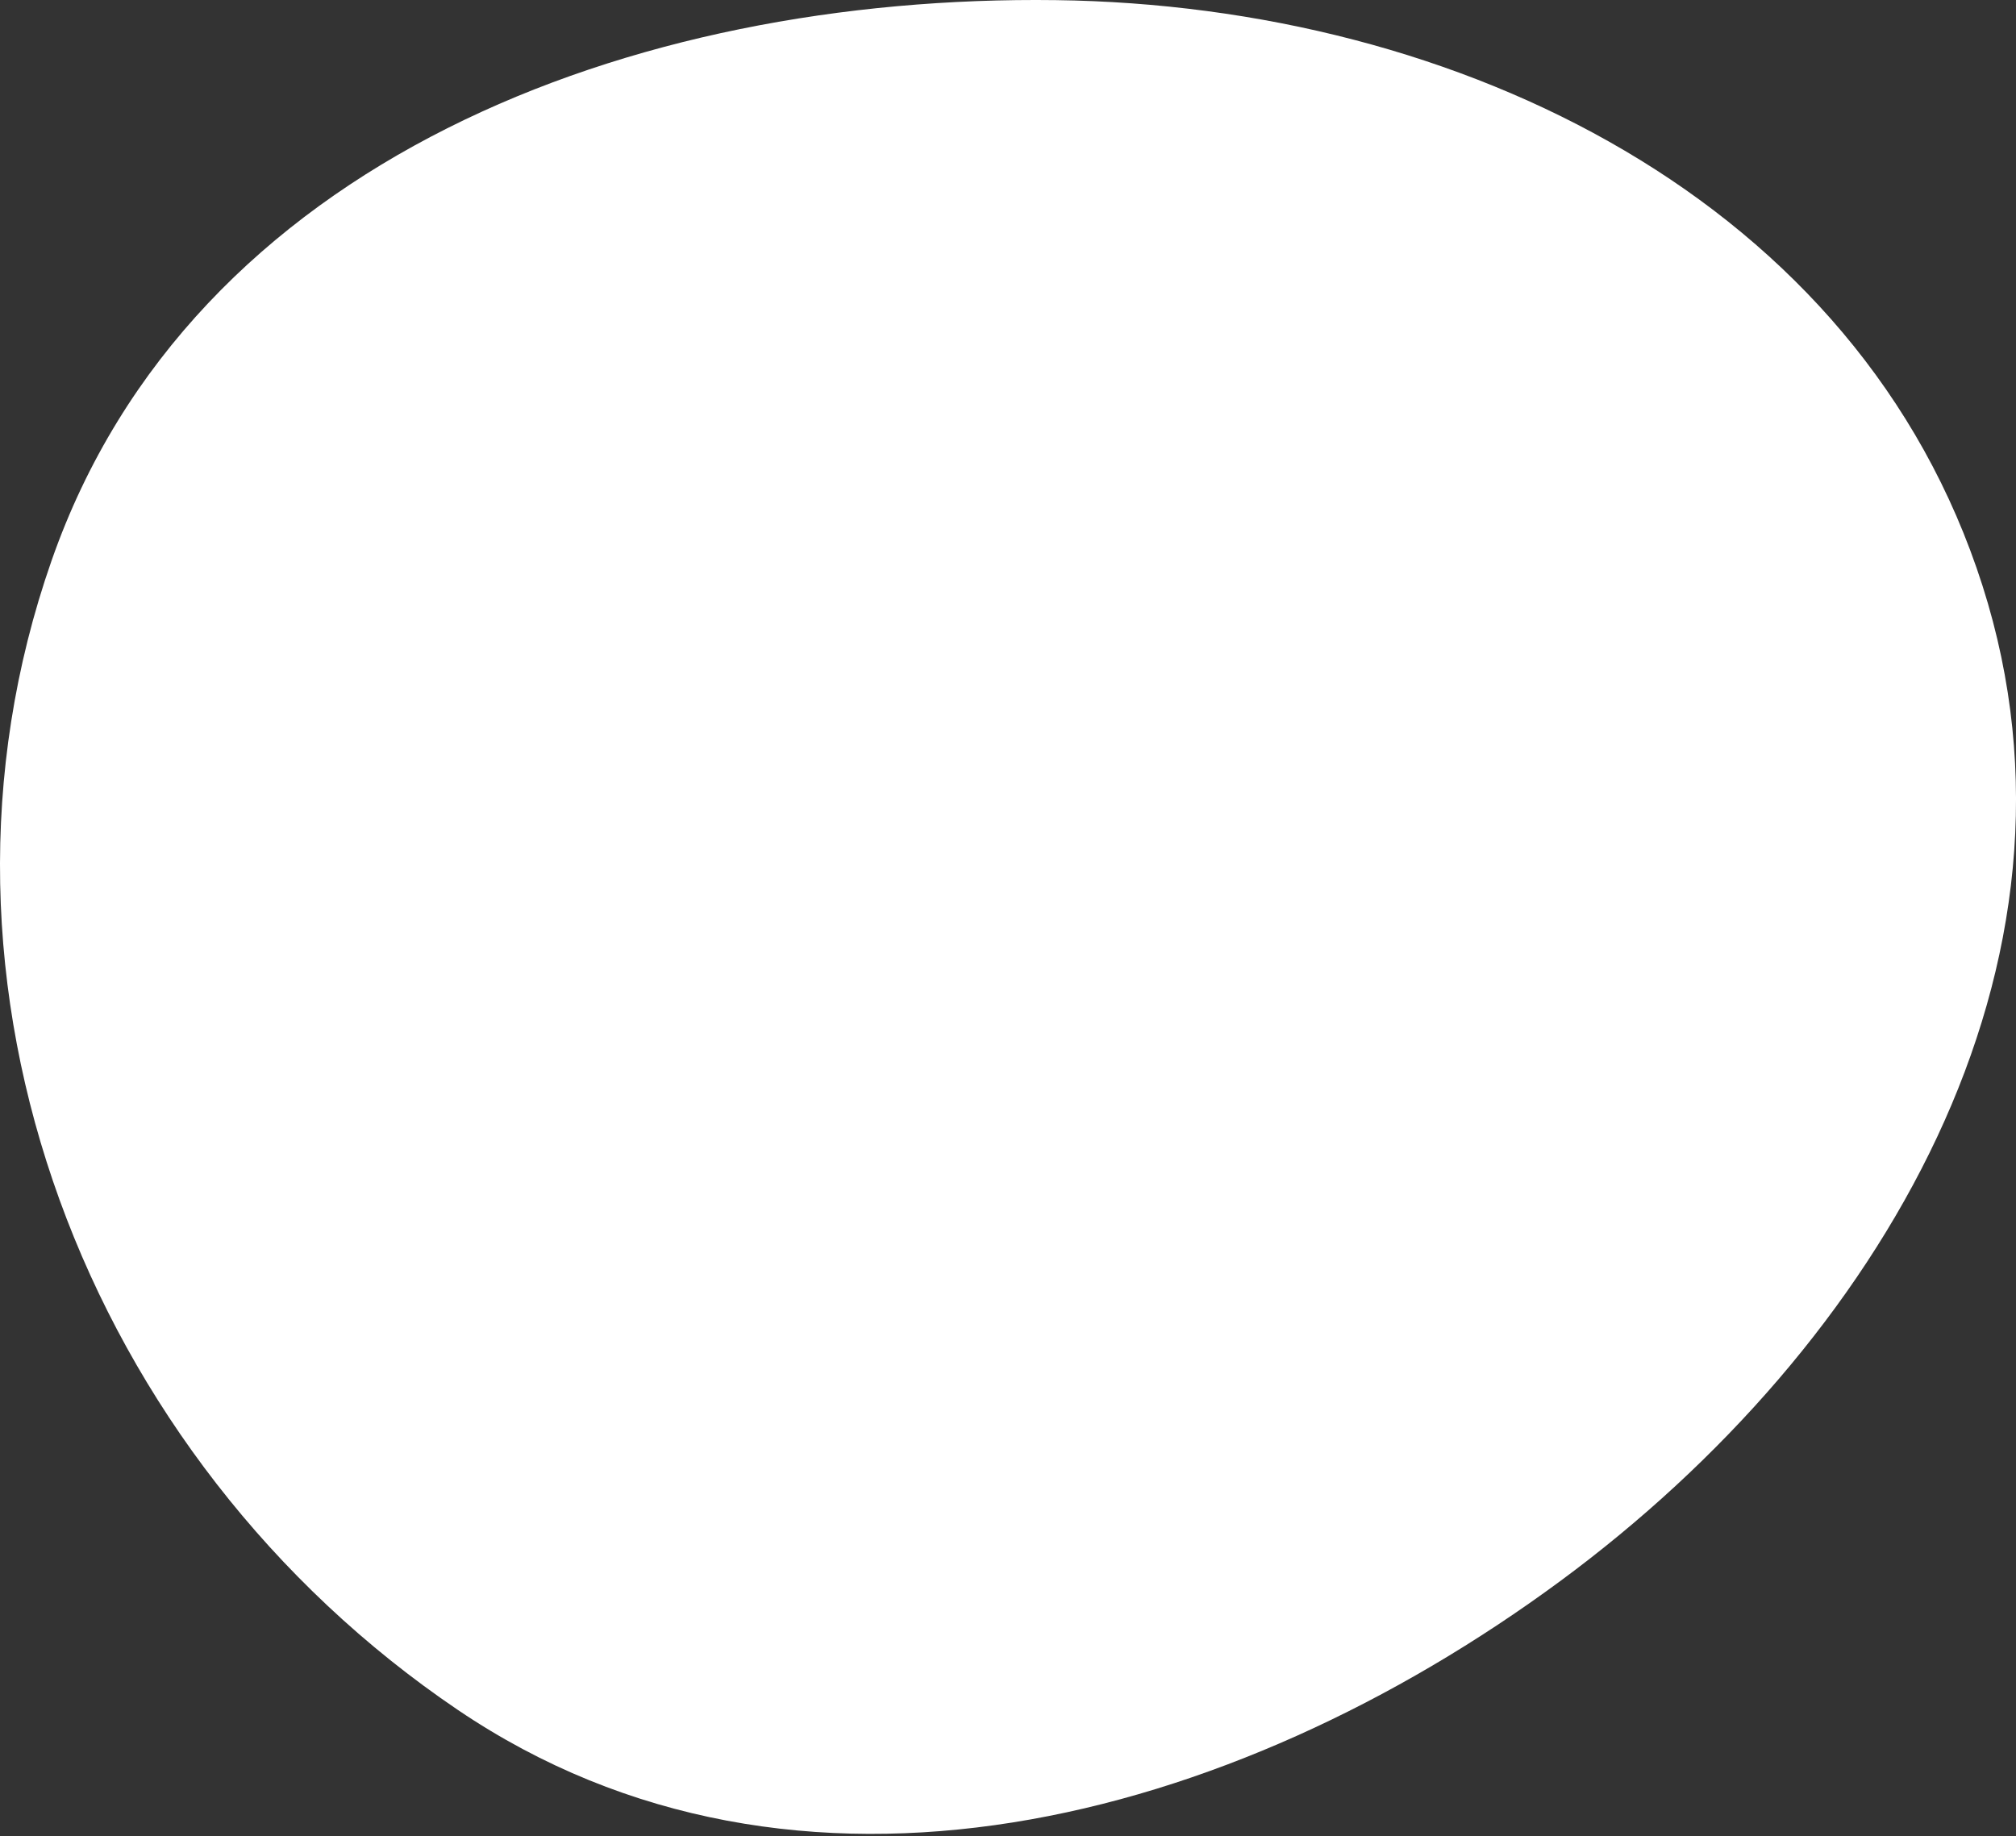 <?xml version="1.0" encoding="UTF-8"?> <svg xmlns="http://www.w3.org/2000/svg" width="695" height="633" viewBox="0 0 695 633" fill="none"><rect x="0" y="0" width="695" height="633" fill="#333333" stroke="none"/> <path fill-rule="evenodd" clip-rule="evenodd" d="M364.06 0.046C503.307 1.872 641.139 69.306 683.464 201.977C725.207 332.824 648.478 463.565 537.938 545.079C424.439 628.774 274.677 668.566 157.869 589.556C29.561 502.768 -33.351 339.465 17.791 193.248C66.036 55.314 217.945 -1.87 364.06 0.046Z" fill="white"></path> </svg> 